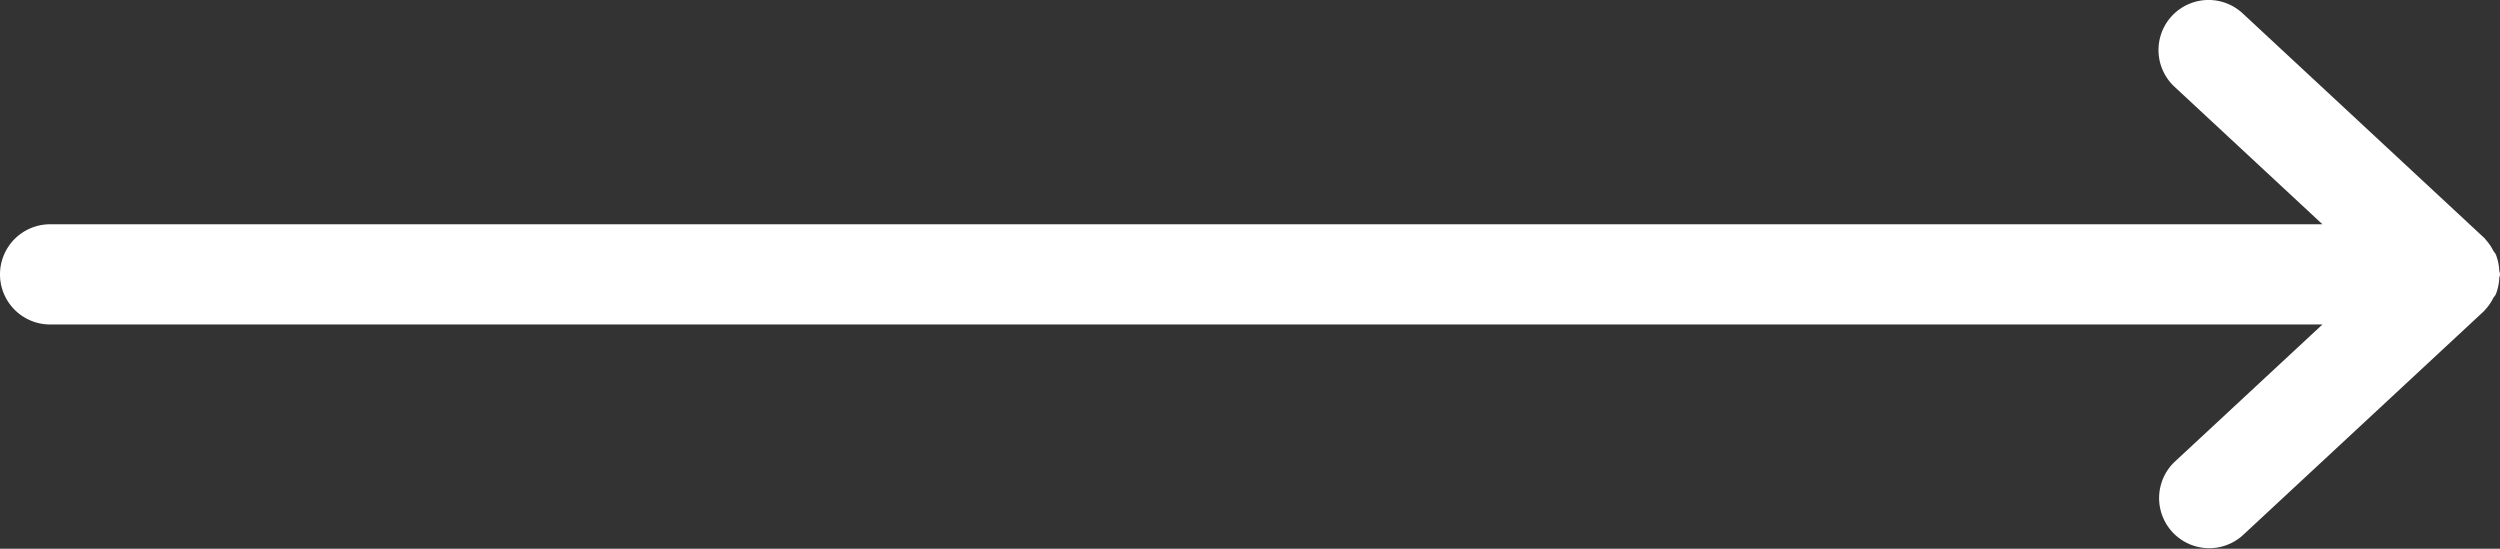 <svg xmlns="http://www.w3.org/2000/svg" viewBox="0 0 481 105.58"><rect x="0" y="0" width="481" height="105.58" fill="#333333" stroke="none"/><defs><style>.arrow-1{fill:#fff;stroke:#fff;stroke-miterlimit:10;}</style></defs><title>arrow-white</title><g id="Layer_2" data-name="Layer 2"><g id="Ebene_1" data-name="Ebene 1"><path class="arrow-1" d="M479.25,57.13c.14-.26.38-.46.5-.74a9.16,9.16,0,0,0,.61-2.93c0-.23.14-.44.14-.67s-.12-.44-.14-.67a9.16,9.16,0,0,0-.61-2.93c-.12-.27-.35-.47-.49-.73a9.29,9.29,0,0,0-1.58-2.23s0-.1-.1-.13L431.15,2.94a9.13,9.13,0,0,0-12.44,13.38l29.4,27.33H9.64a9.14,9.14,0,1,0,0,18.28H448.11l-29.4,27.32a9.14,9.14,0,0,0,12.44,13.39l46.43-43.15s.06-.1.1-.13A9.17,9.17,0,0,0,479.25,57.13Z"/></g></g></svg>